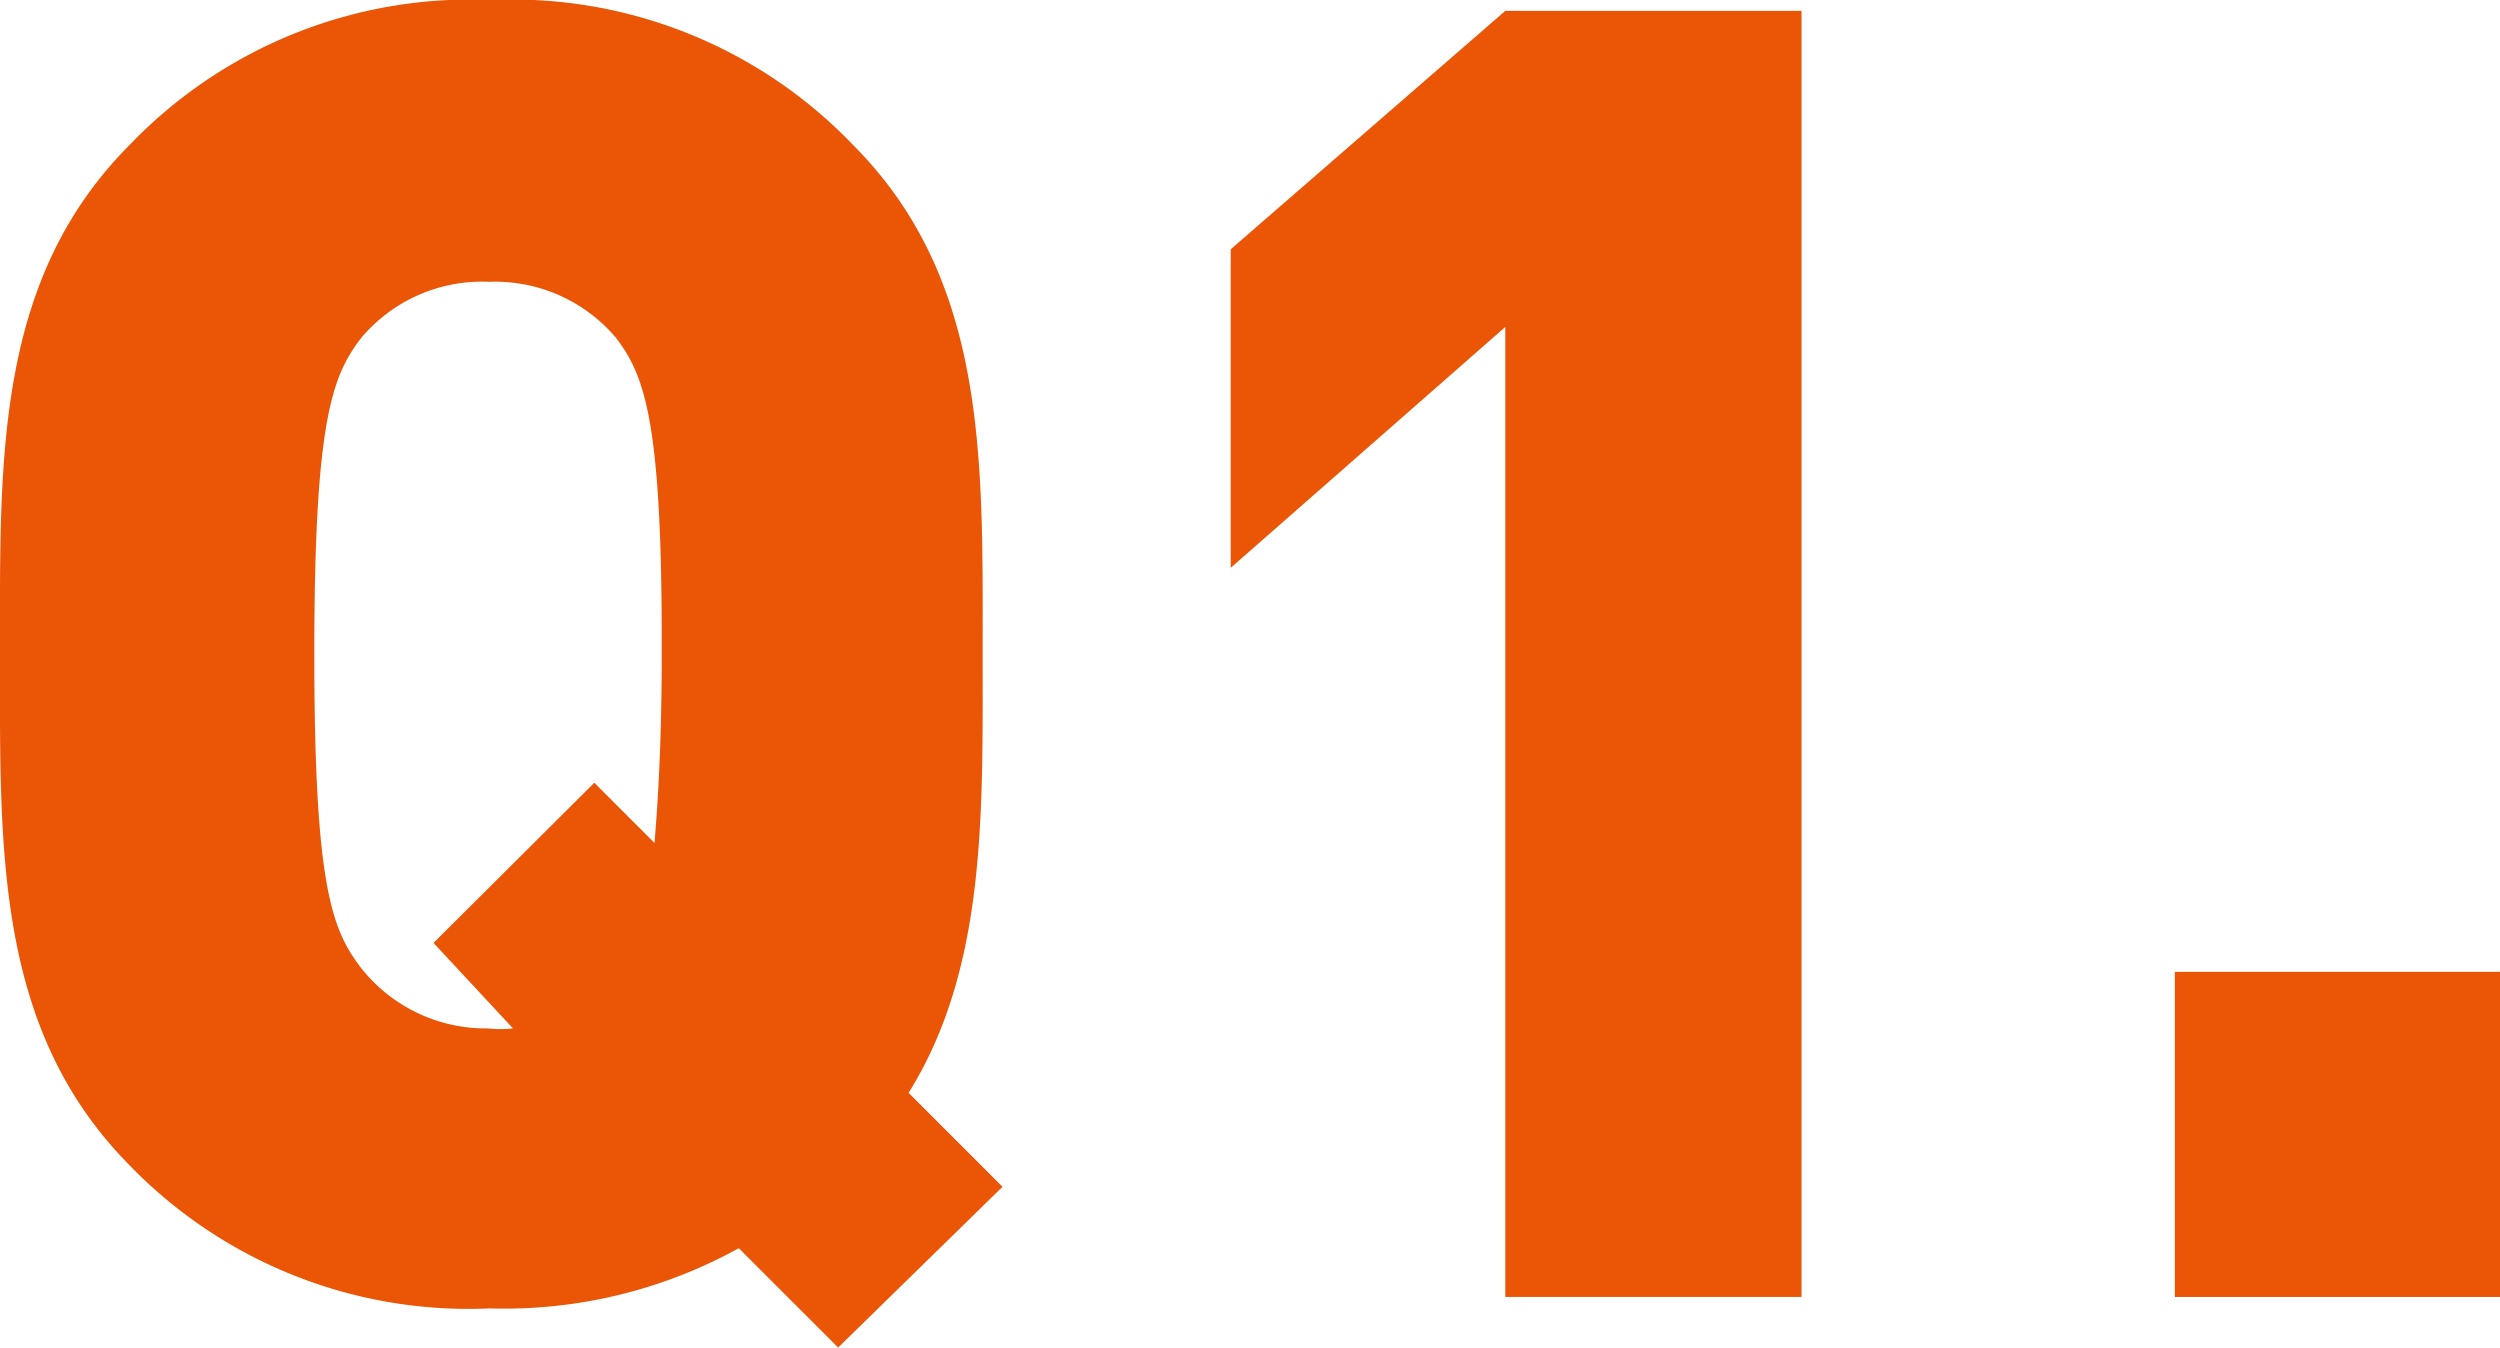 <svg xmlns="http://www.w3.org/2000/svg" viewBox="0 0 41.52 22.38"><defs><style>.cls-1{fill:#ea5506;}</style></defs><g id="レイヤー_2" data-name="レイヤー 2"><g id="文字"><path class="cls-1" d="M13.92,22.38l-1.65-1.65a8.06,8.06,0,0,1-4.14,1,7.83,7.83,0,0,1-6-2.4C-.09,17.07,0,14.07,0,10.86S-.09,4.65,2.16,2.4a7.83,7.83,0,0,1,6-2.4,7.83,7.83,0,0,1,6,2.4c2.25,2.25,2.16,5.25,2.16,8.46,0,2.67.06,5.22-1.23,7.29l1.56,1.56ZM10.23,5.61a2.63,2.63,0,0,0-2.1-.93A2.63,2.63,0,0,0,6,5.61c-.48.63-.78,1.35-.78,5.25s.3,4.59.78,5.22a2.64,2.64,0,0,0,2.1,1,2,2,0,0,0,.42,0L7.2,15.66,9.87,13l1,1c.06-.72.12-1.71.12-3.15C11,7,10.71,6.24,10.23,5.61Z"/><path class="cls-1" d="M25,21.54V5.43l-4.56,4V4.14L25,.18h4.92V21.54Z"/><path class="cls-1" d="M36.12,21.54v-5.4h5.4v5.4Z"/></g></g></svg>